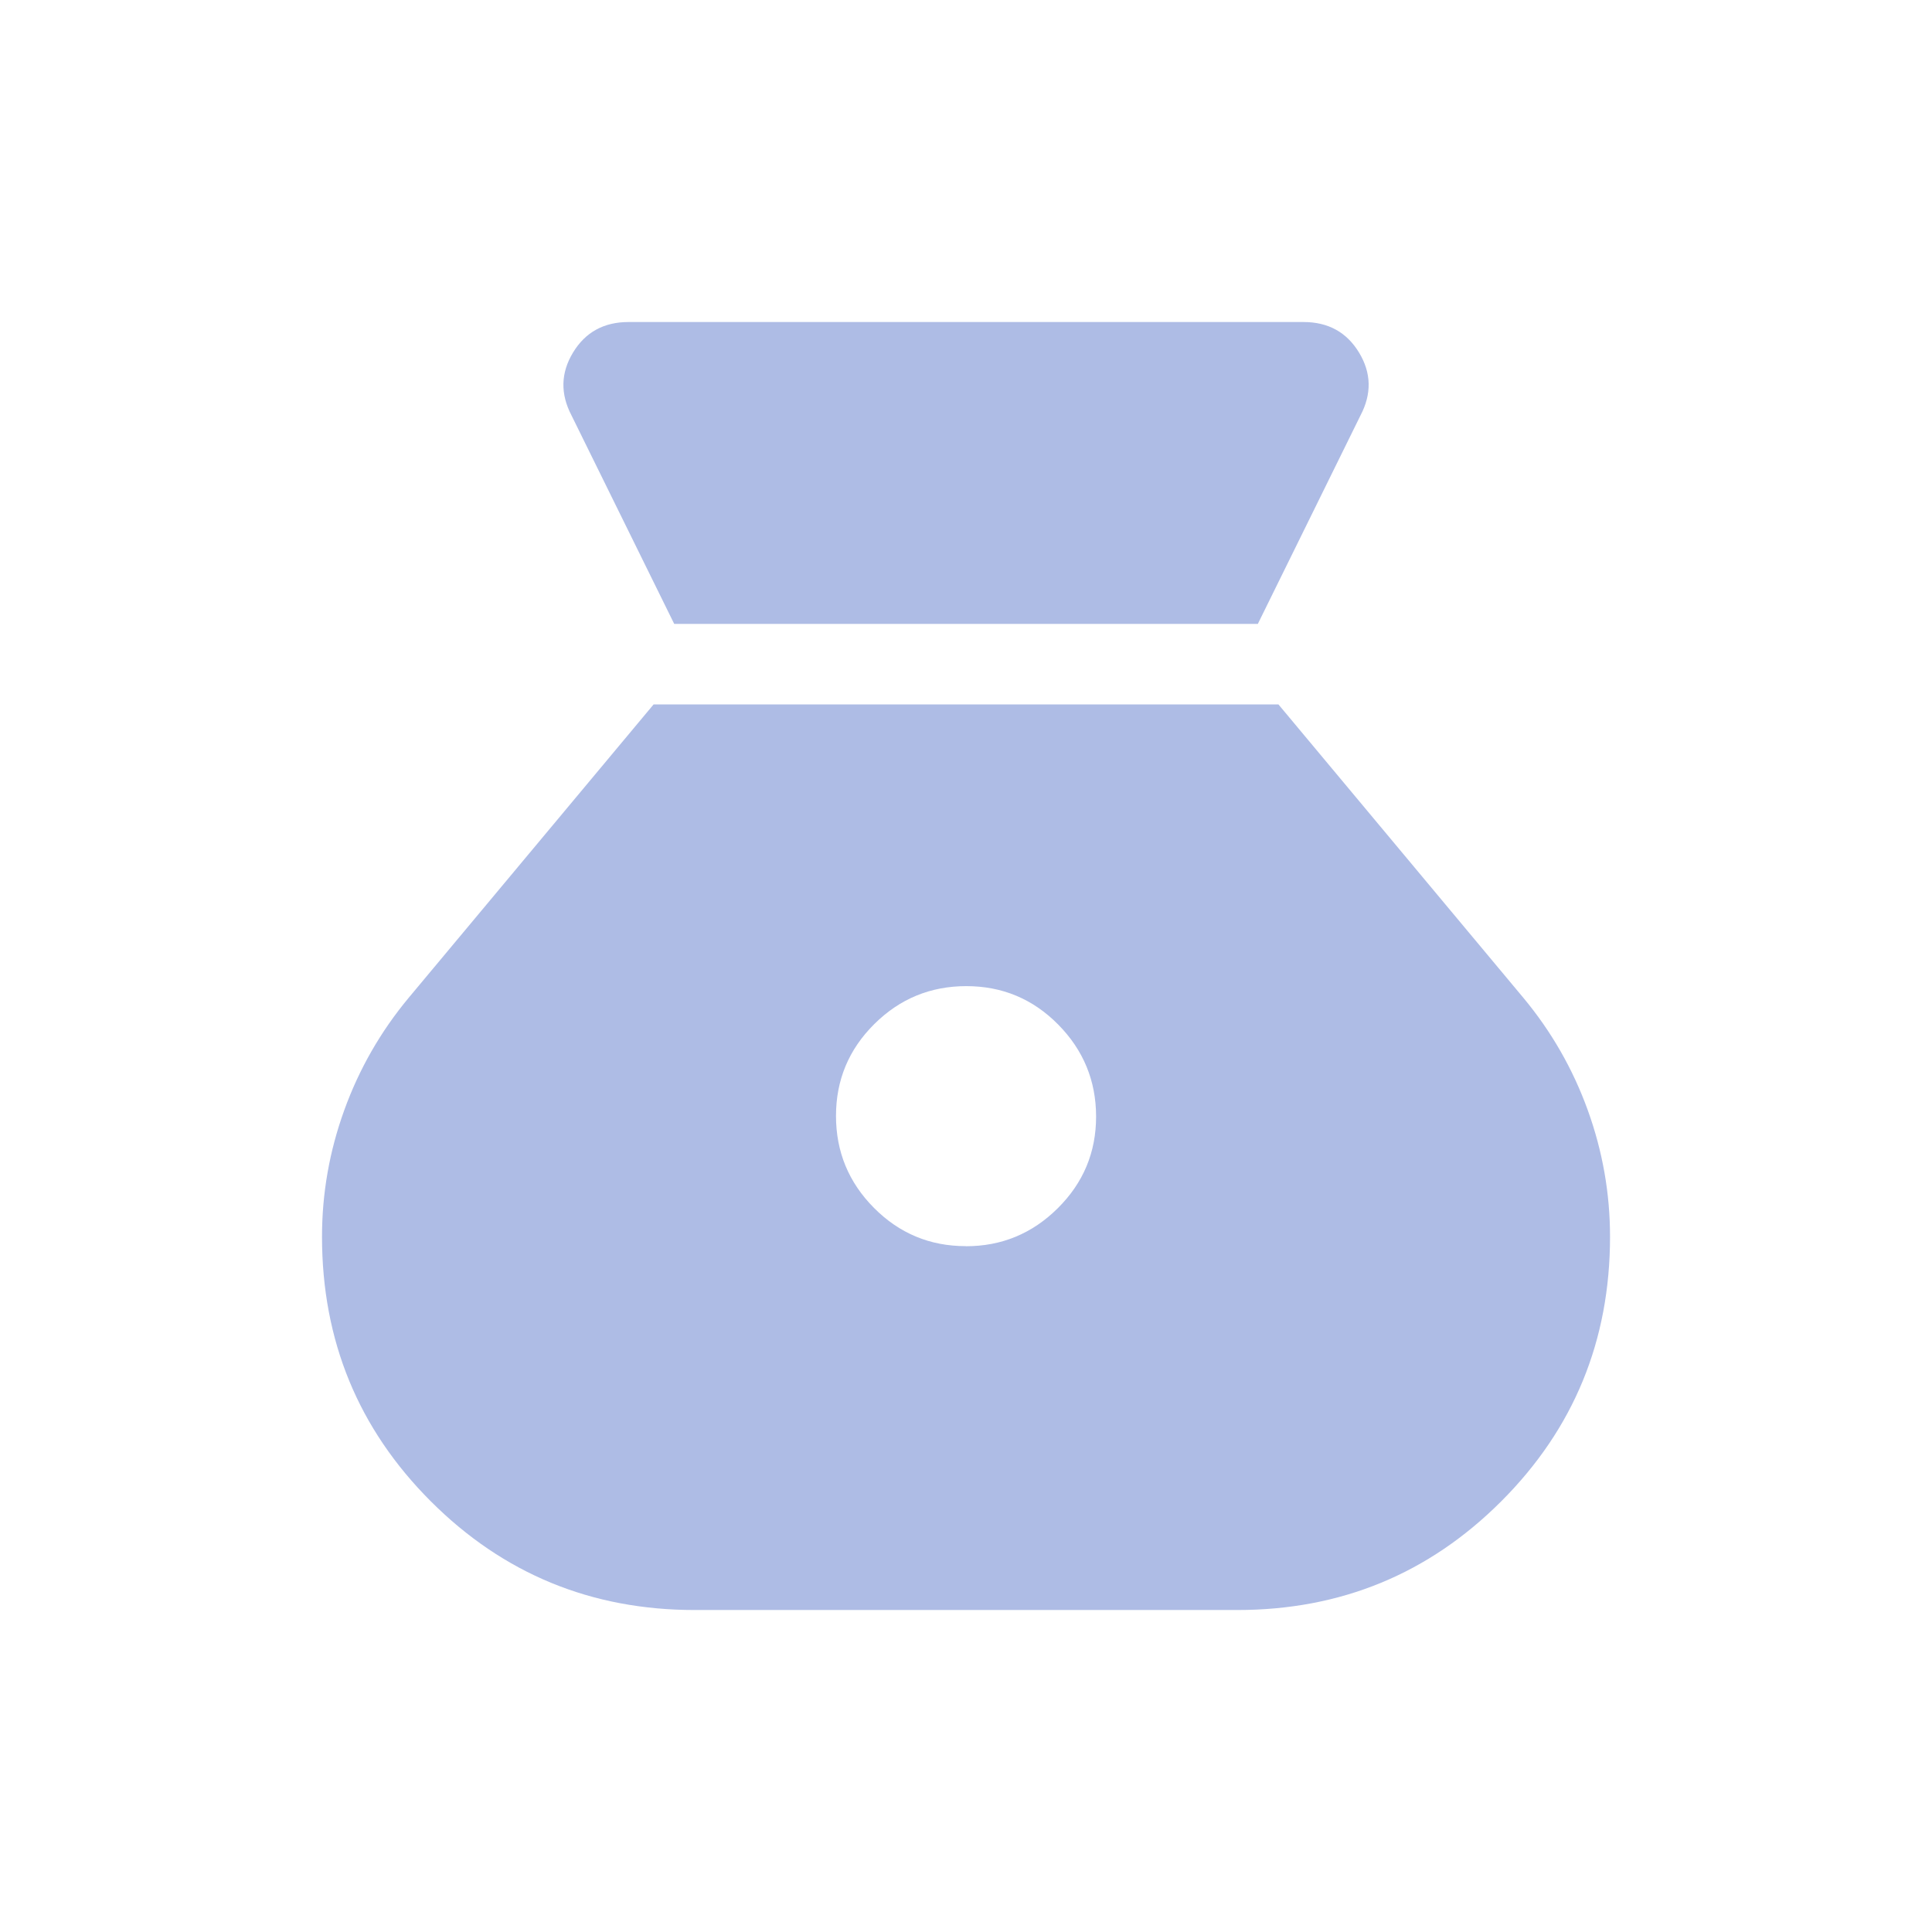 <svg fill="none" height="90" viewBox="0 0 90 90" width="90" xmlns="http://www.w3.org/2000/svg"><path d="m44.989 58.05c-1.67 0-3.095-.594-4.275-1.781s-1.77-2.616-1.77-4.286.594-3.095 1.781-4.275 2.618-1.77 4.29-1.77 3.098.595 4.275 1.785 1.768 2.619 1.77 4.286-.593 3.092-1.785 4.275-2.621 1.773-4.286 1.77m-13.582-28.991h27.188l4.781-9.709c.53-1.008.507-1.985-.068-2.932s-1.438-1.421-2.587-1.421h-31.44c-1.15 0-2.013.474-2.587 1.421s-.598 1.926-.068 2.936zm.96 45.938h25.268c4.825 0 8.925-1.689 12.3-5.066 3.377-3.377 5.066-7.485 5.066-12.323 0-2.02-.346-3.987-1.039-5.902-.693-1.915-1.692-3.659-3-5.231l-11.408-13.665h-29.107l-11.408 13.665c-1.308 1.573-2.308 3.316-3 5.231-.693 1.913-1.039 3.88-1.039 5.902 0 4.838 1.689 8.945 5.066 12.323 3.377 3.377 7.478 5.066 12.3 5.066z" fill="#aebce5"/></svg>